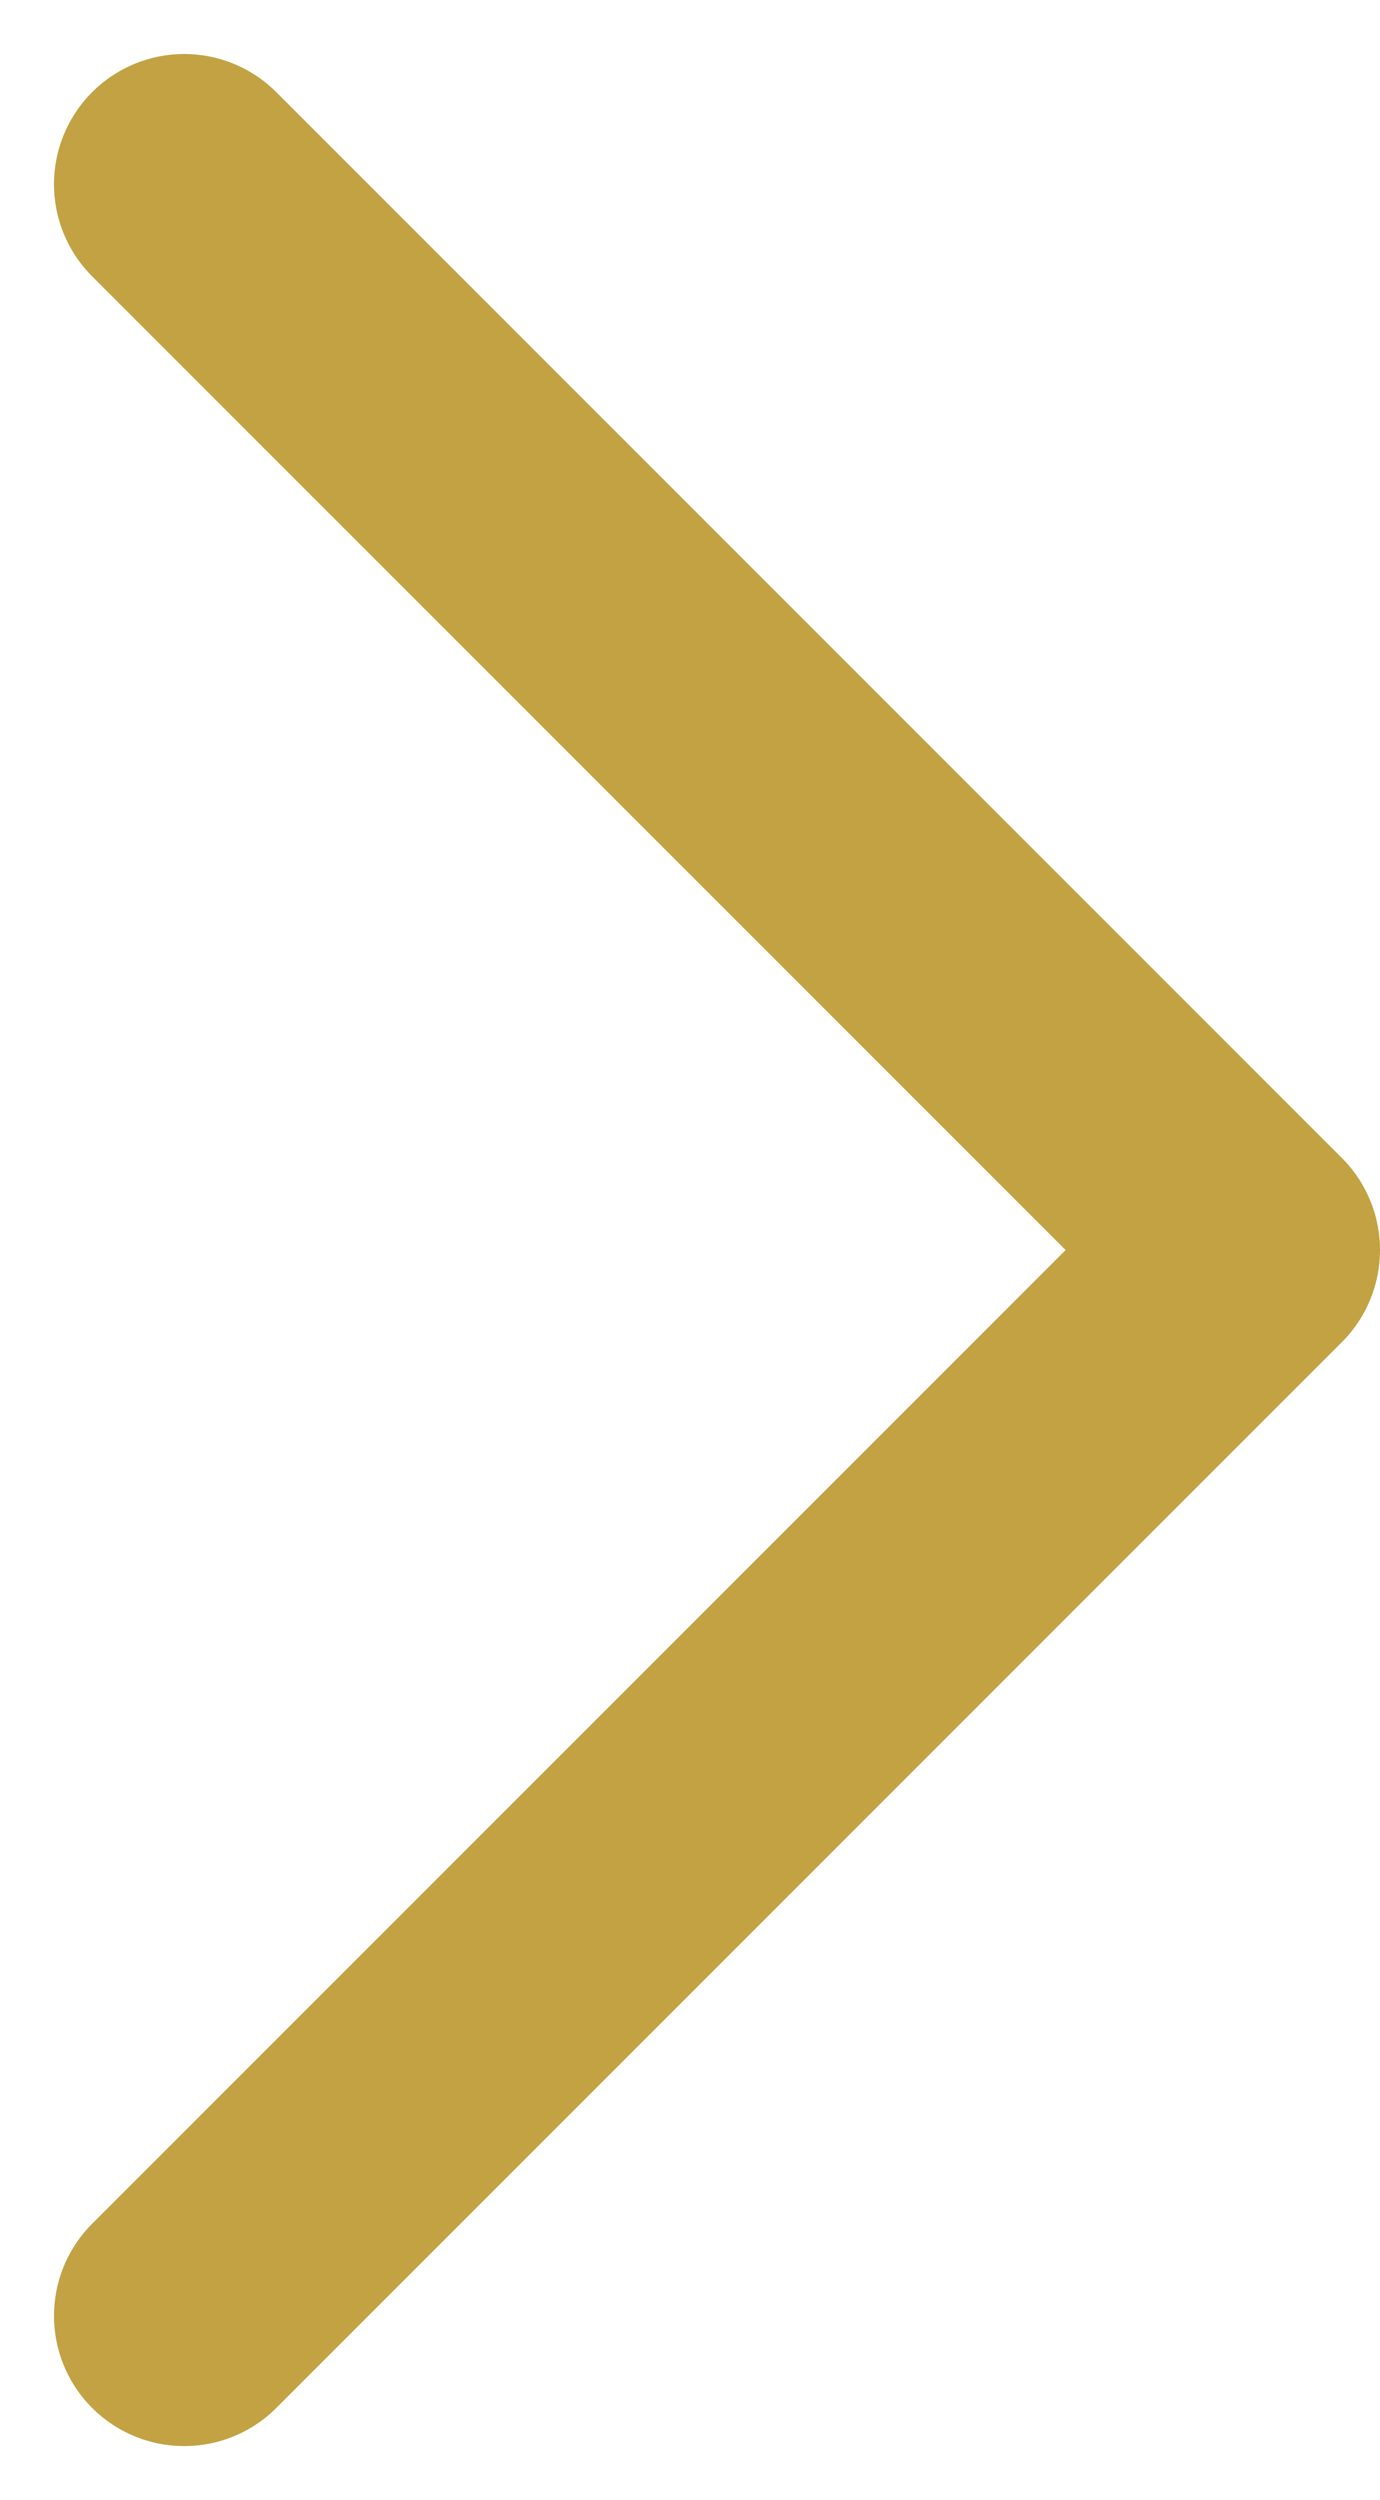 <svg xmlns="http://www.w3.org/2000/svg" width="7.948" height="14.395" viewBox="0 0 7.948 14.395">
    <g data-name="Icon feather-arrow-down">
        <path data-name="Trazado 310" d="M12.274 0 6.137 6.137 0 0" transform="rotate(-90 7.198 6.137)" style="fill:none;stroke:#c2a242;stroke-linecap:round;stroke-linejoin:round;stroke-width:1.5px"/>
    </g>
</svg>
